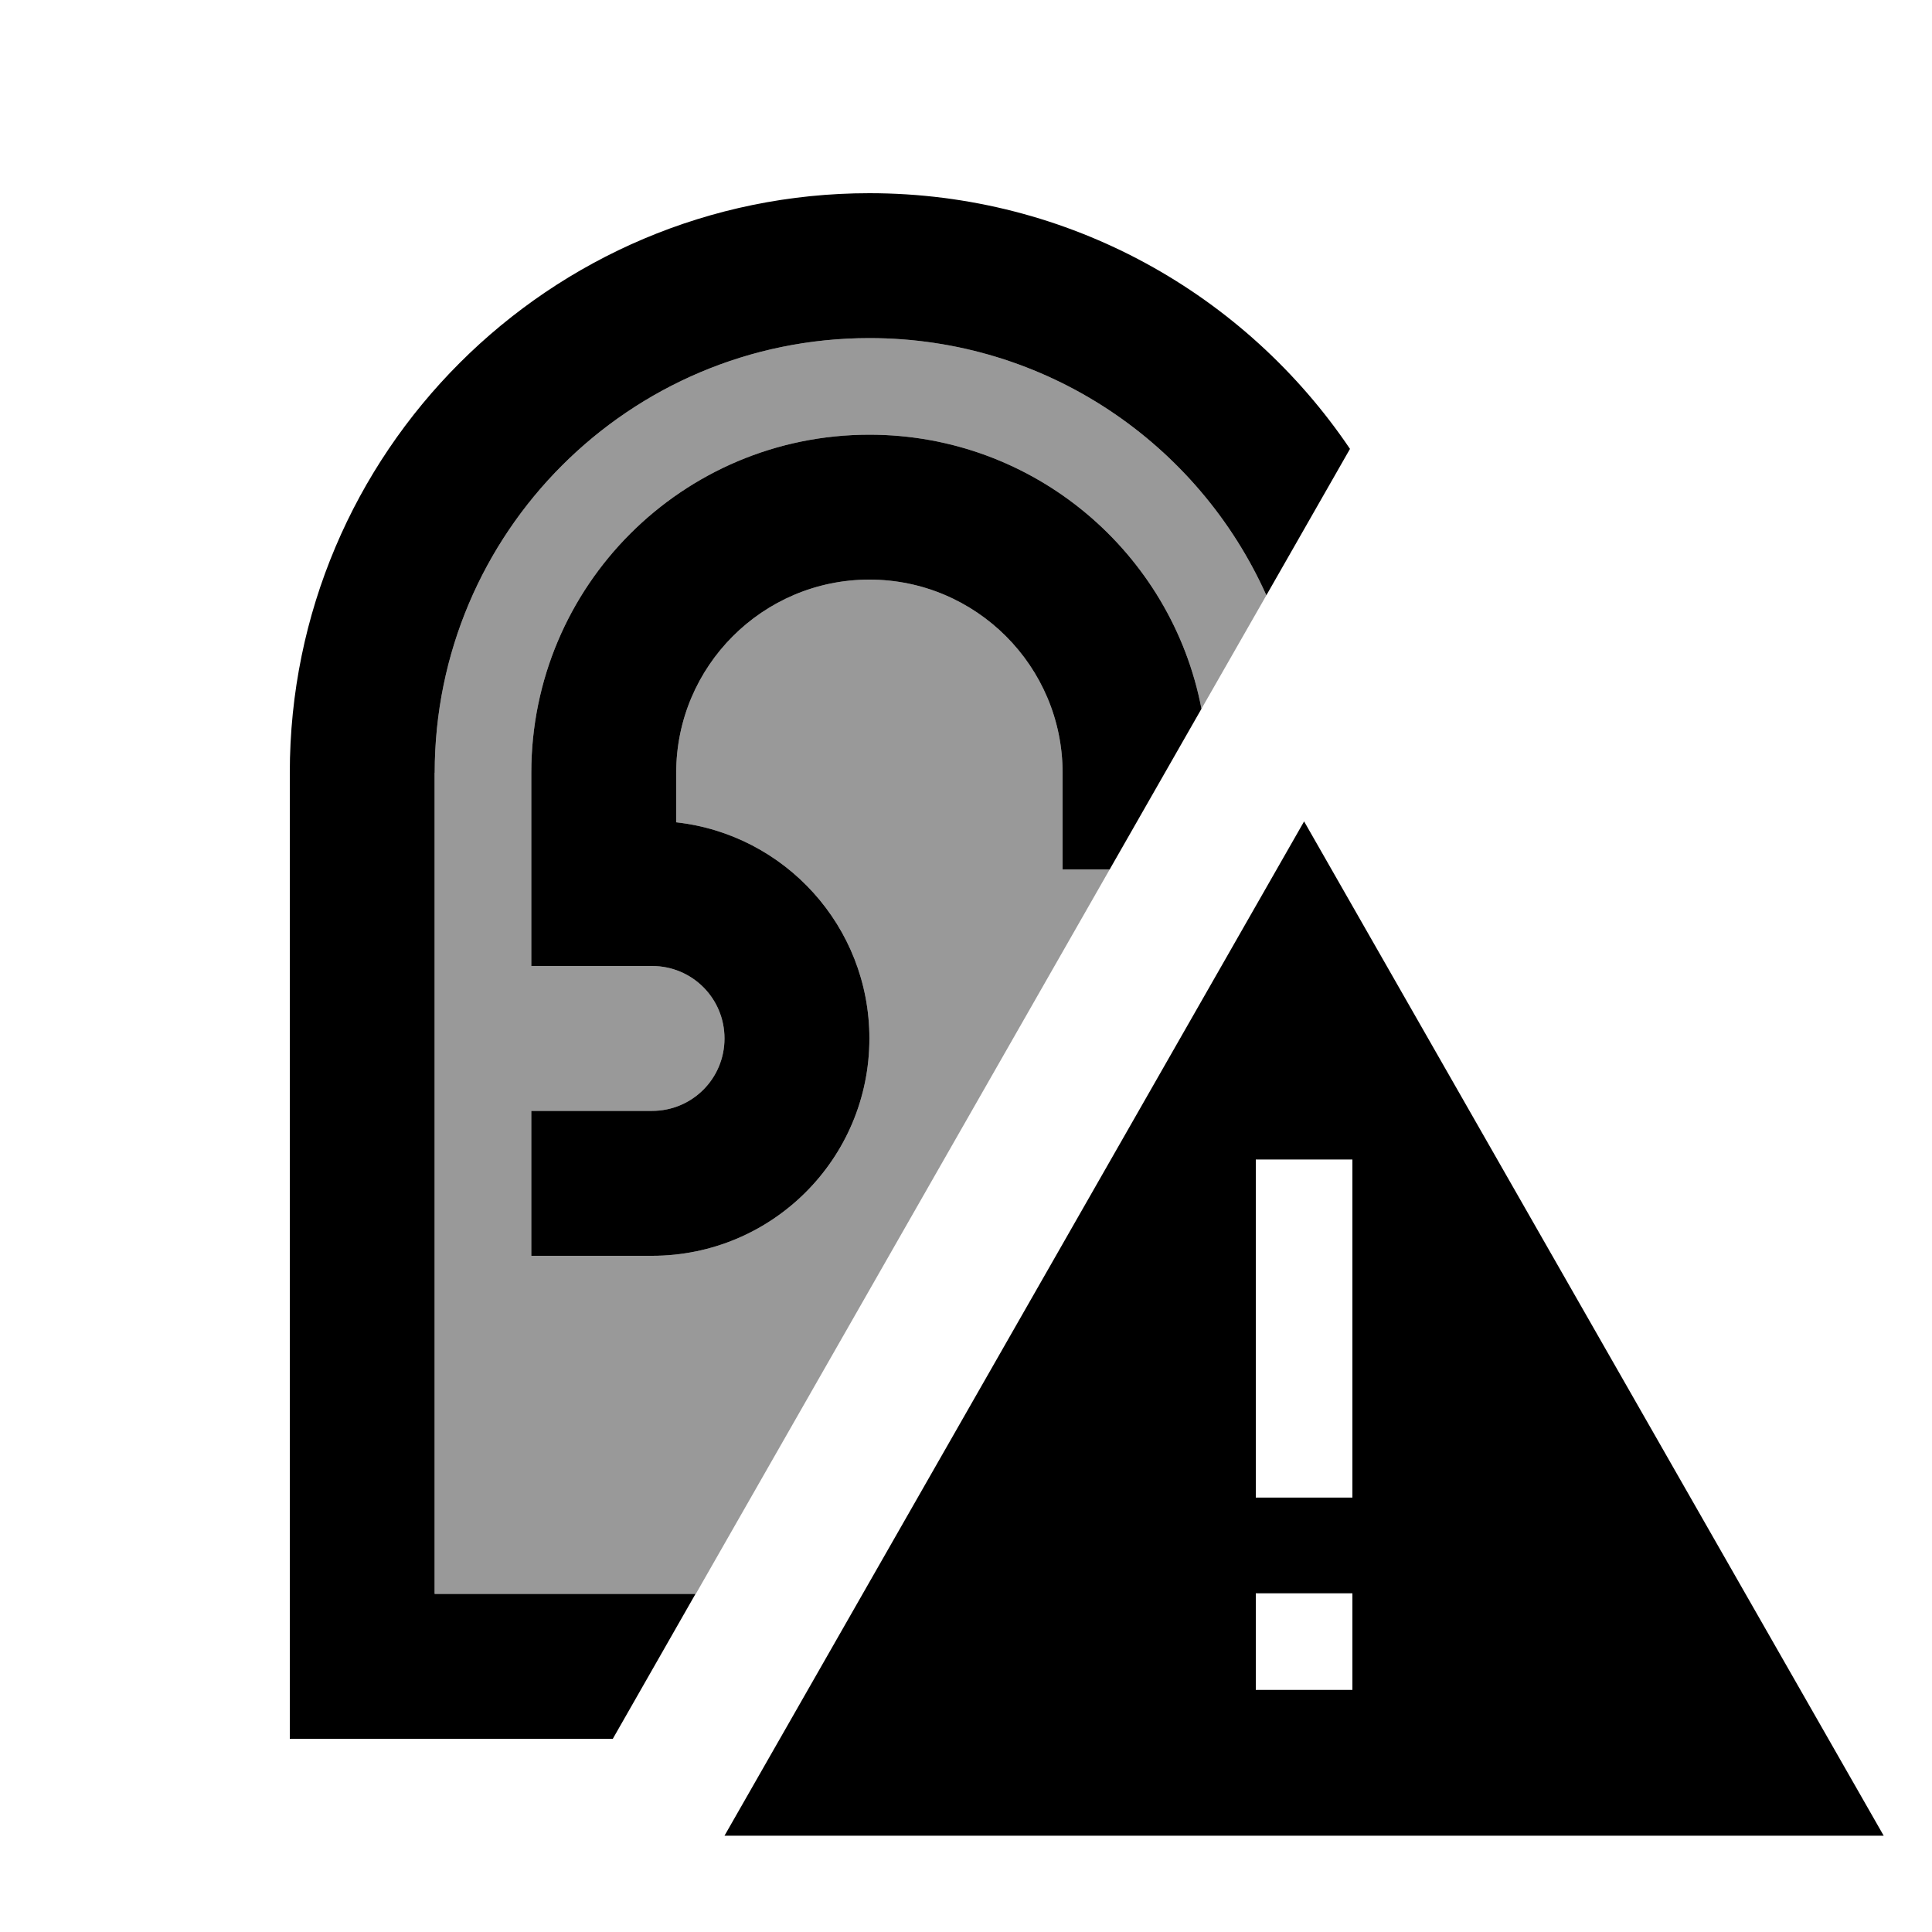 <svg xmlns="http://www.w3.org/2000/svg" viewBox="0 0 640 640"><!--! Font Awesome Pro 7.1.0 by @fontawesome - https://fontawesome.com License - https://fontawesome.com/license (Commercial License) Copyright 2025 Fonticons, Inc. --><path opacity=".4" fill="currentColor" d="M144 256C144 176.5 208.5 112 288 112C346.6 112 397 147 419.5 197.2C412.3 209.7 405.2 222.3 398 234.8C388.1 183.1 342.6 144 288 144C226.1 144 176 194.1 176 256L176 320L216 320C229.3 320 240 330.7 240 344C240 357.3 229.3 368 216 368L176 368L176 416L216 416C255.8 416 288 383.8 288 344C288 306.9 260 276.4 224 272.4L224 256C224 220.7 252.7 192 288 192C323.3 192 352 220.7 352 256L352 288L367.6 288C321.9 368 276.2 448 230.5 528L144.1 528L144.1 256z"/><path fill="currentColor" d="M288 112C346.6 112 397 147 419.5 197.2L447.2 148.7C412.7 97.6 354.3 64 288 64C182 64 96 150 96 256L96 576L203 576L230.4 528L144 528L144 256C144 176.5 208.5 112 288 112zM288 144C226.1 144 176 194.1 176 256L176 320L216 320C229.3 320 240 330.7 240 344C240 357.3 229.3 368 216 368L176 368L176 416L216 416C255.8 416 288 383.8 288 344C288 306.9 260 276.4 224 272.4L224 256C224 220.7 252.7 192 288 192C323.3 192 352 220.7 352 256L352 288L367.6 288L398 234.8C388.1 183.1 342.6 144 288 144zM240 608.1L624 608.1L432 272.1L240 608.1zM448 400.1L448 496.1L416 496.1L416 384.1L448 384.1L448 400.1zM448 527.8L448 559.8L416 559.8L416 527.8L448 527.8z"/></svg>